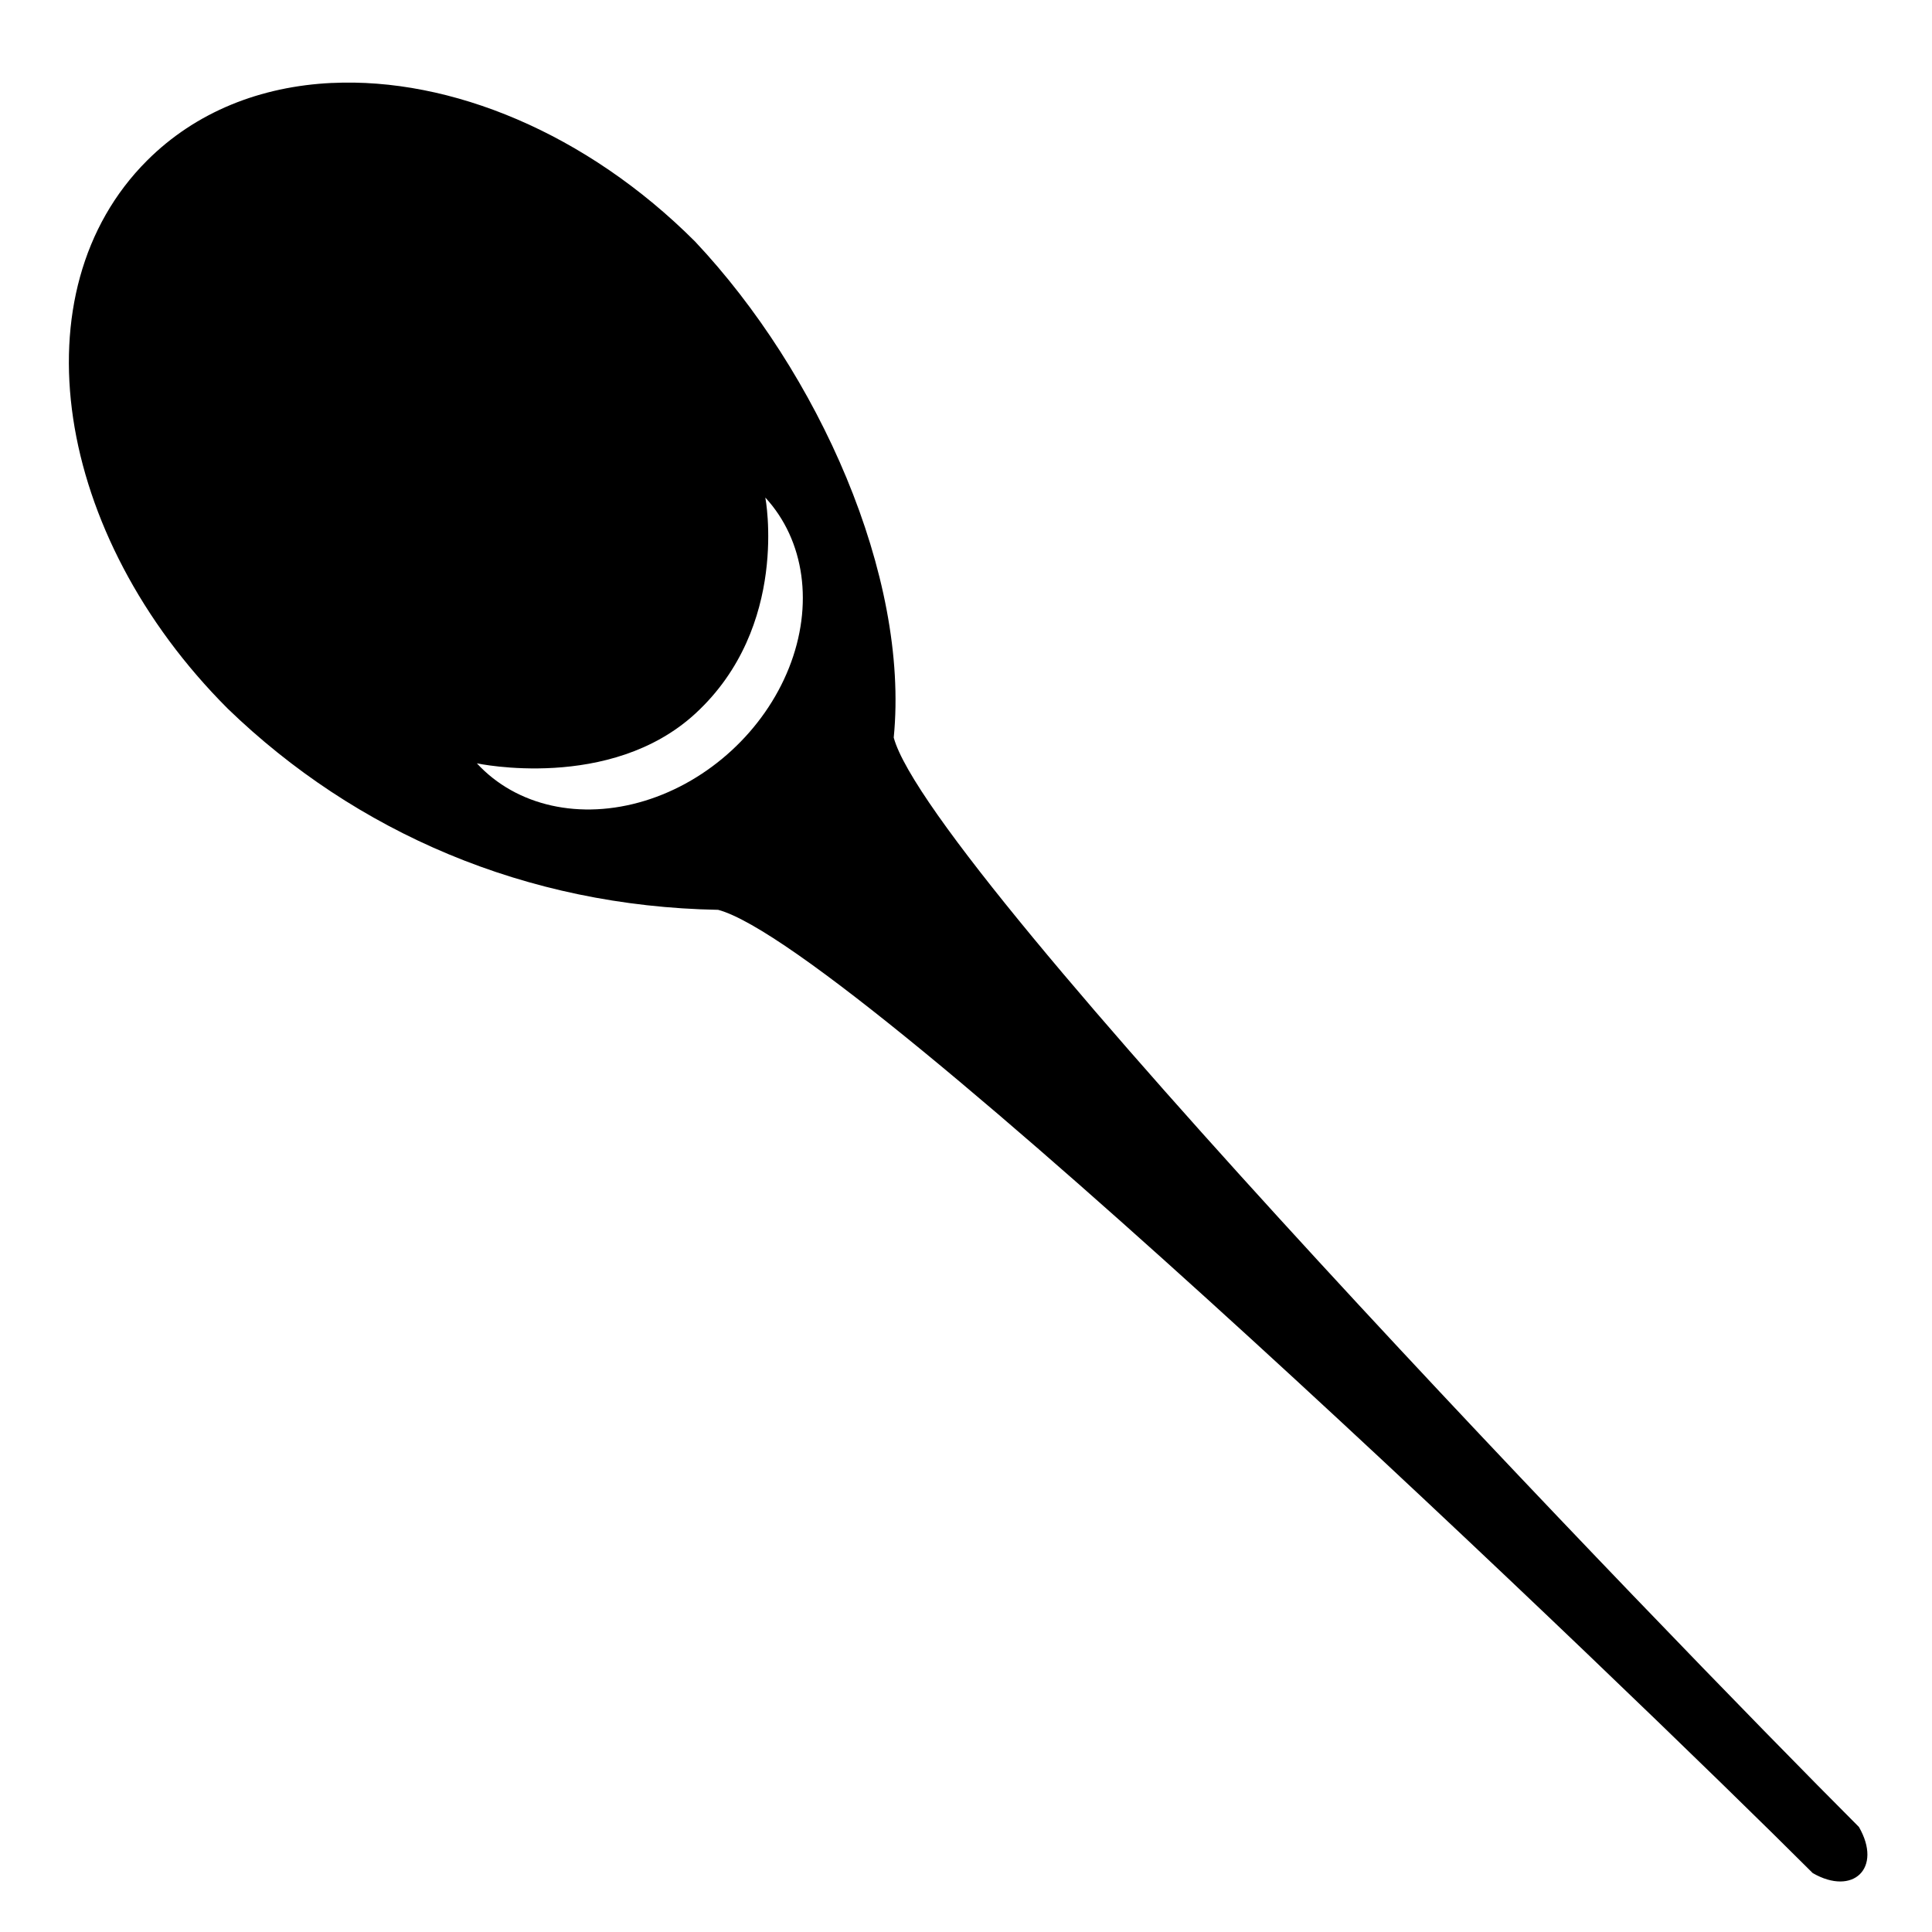 <?xml version="1.0" encoding="UTF-8"?>
<!-- Uploaded to: SVG Repo, www.svgrepo.com, Generator: SVG Repo Mixer Tools -->
<svg fill="#000000" width="800px" height="800px" version="1.1" viewBox="144 144 512 512" xmlns="http://www.w3.org/2000/svg">
 <path d="m231.95 165.98c-18.84 0.898-36.027 7.617-49.004 20.594-34.605 34.602-24.703 99.117 21.422 145.24 33.855 32.727 78.922 52.375 129.95 53.301 36.867 9.879 243.14 208.34 290.07 255.27 10.676 6.164 18.551-1.297 12.238-12.23-50.359-50.355-246.26-253.16-255.78-288.69 4.215-42.867-20.043-96.832-52.652-131.46-28.828-28.828-64.836-43.512-96.238-42.016zm114.87 109.88c10.469 11.363 12.855 28.566 6.266 45.141-6.594 16.578-21.164 30.008-38.223 35.219-17.059 5.215-34.02 1.43-44.488-9.93 0 0 35.359 7.59 57.934-13.215 25.055-23.082 18.512-57.215 18.512-57.215z"/>
</svg>